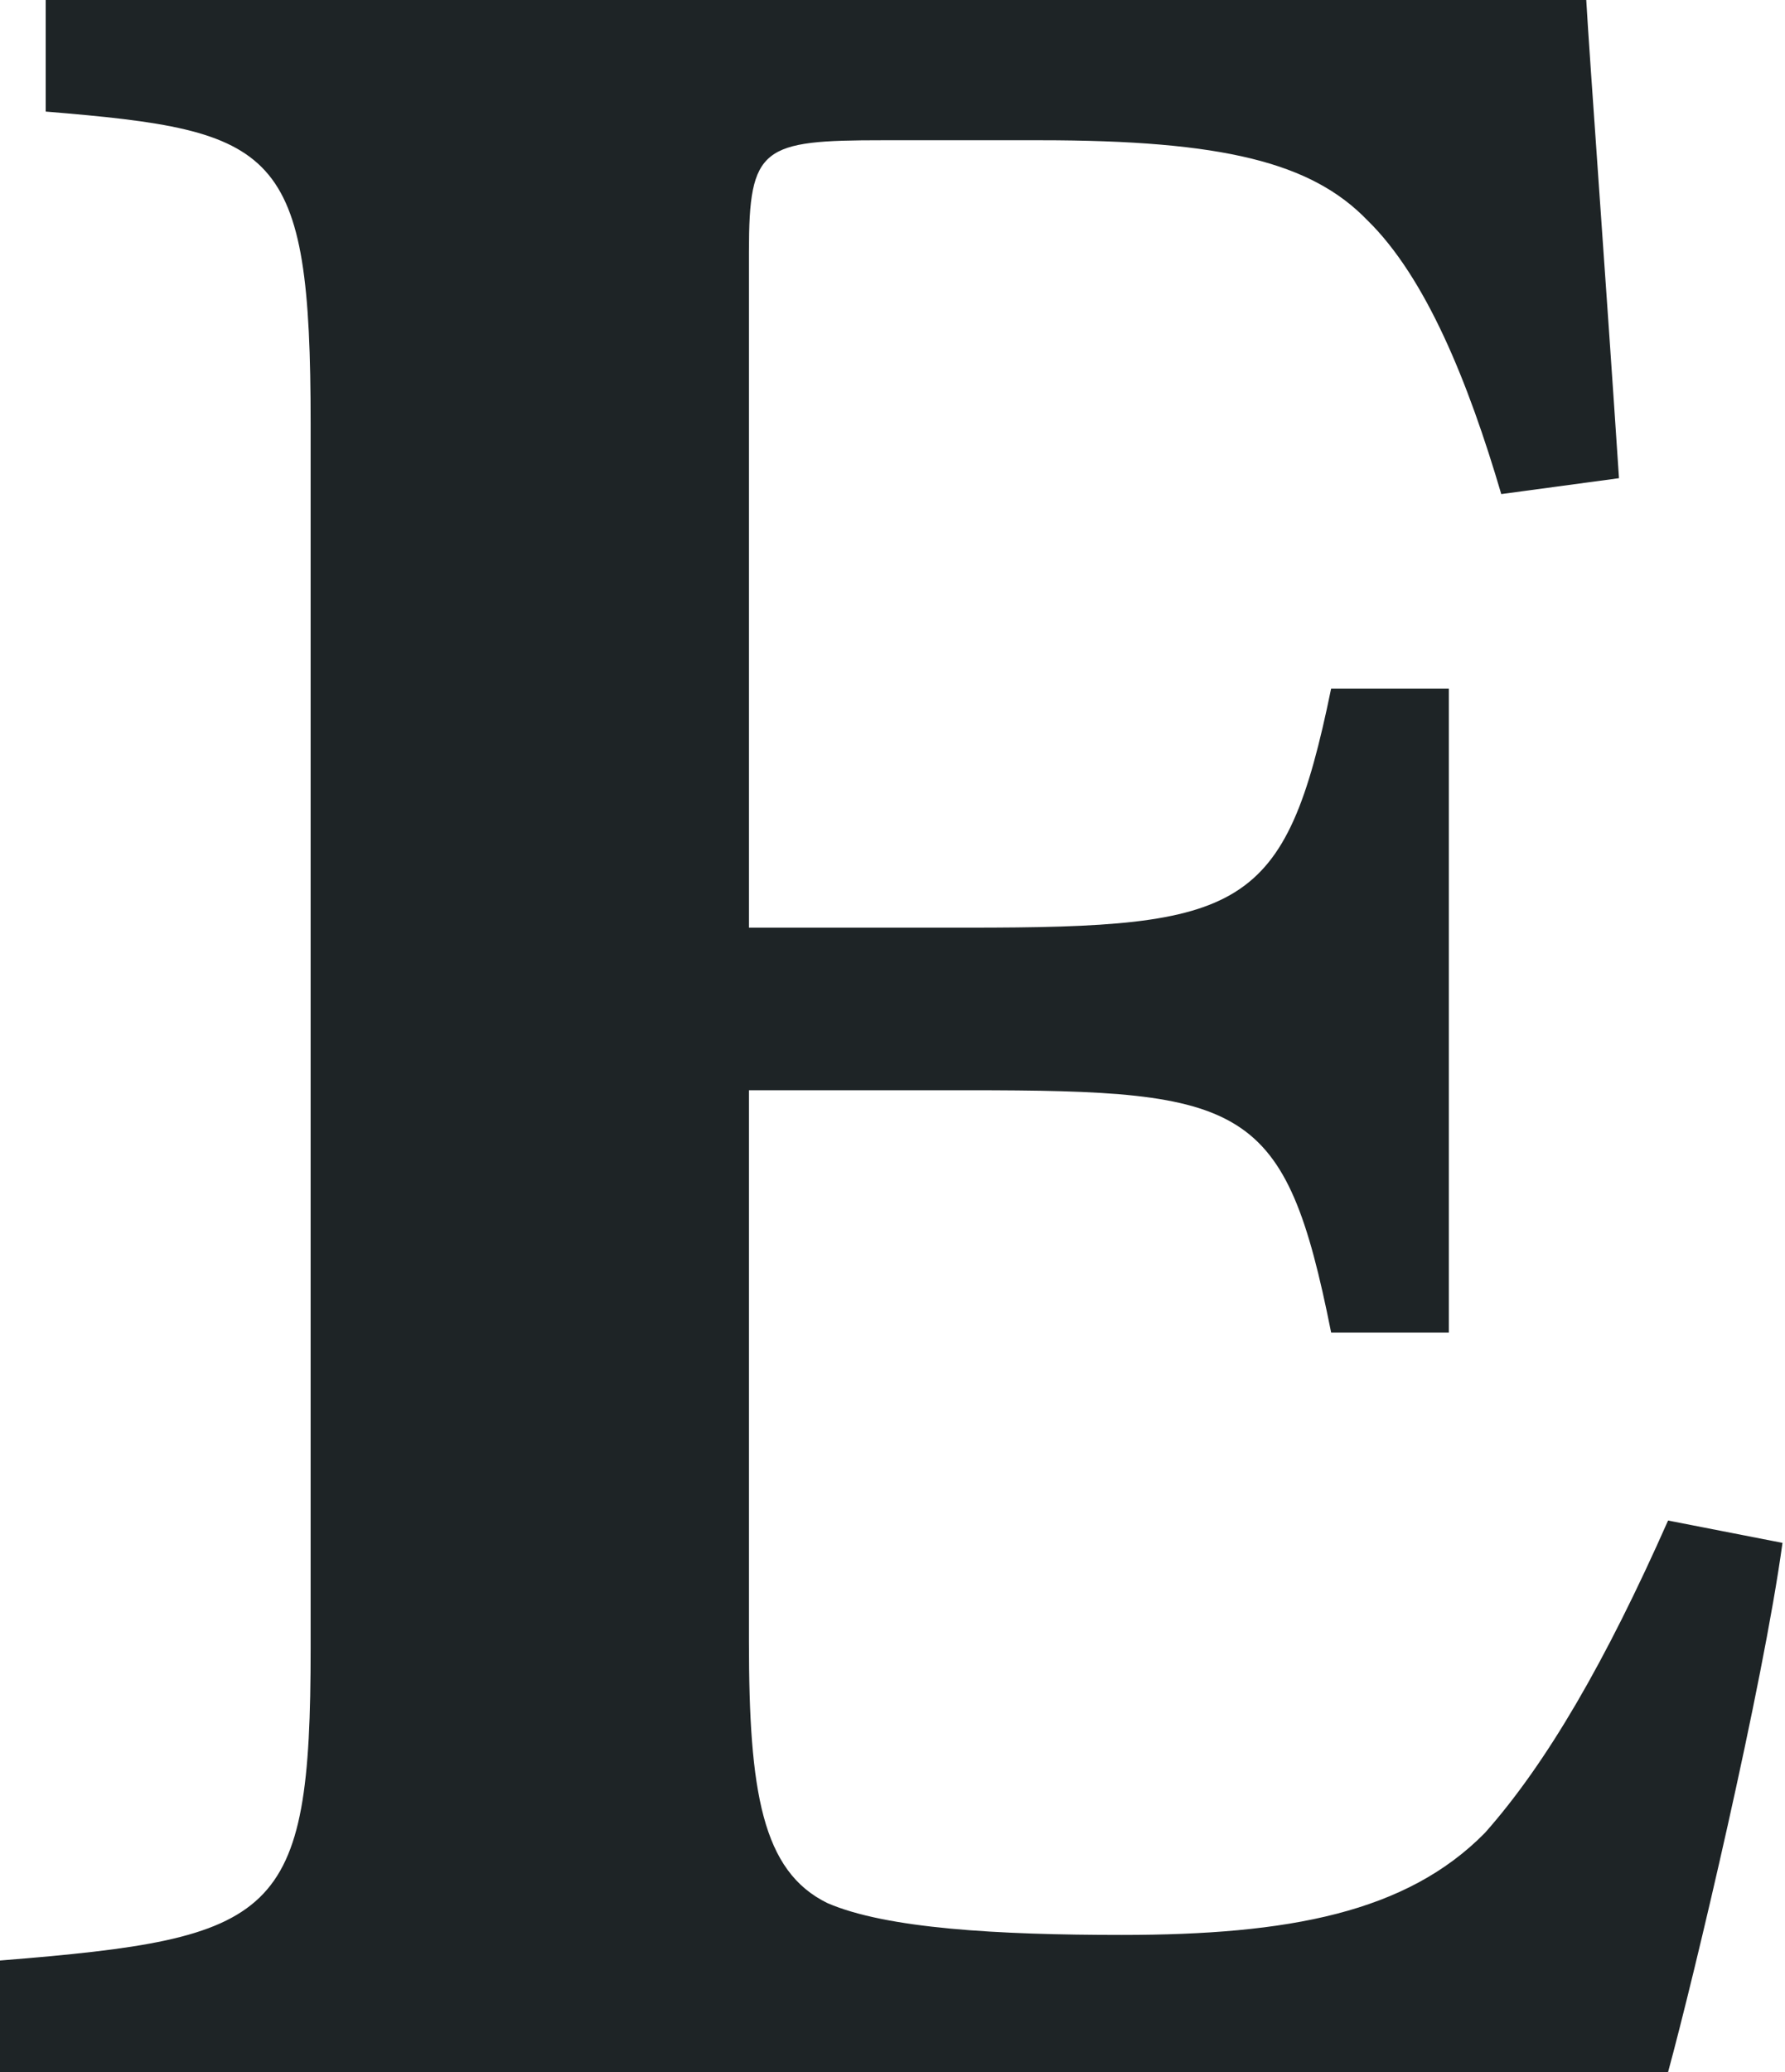 <?xml version="1.0" encoding="UTF-8"?> <svg xmlns="http://www.w3.org/2000/svg" width="586" height="680" viewBox="0 0 586 680" fill="none"><path d="M585.175 506.345C578.737 553.43 556.183 648.617 547.615 680H0V643.405C91.258 636.073 101.98 629.8 101.98 540.885V139.136C101.98 48.123 91.258 42.889 15.006 36.617V-9.81804e-06H520.754C521.82 18.817 527.214 92.072 531.499 156.936L492.851 162.149C482.085 125.553 468.144 91.013 448.809 72.196C430.562 53.357 401.571 46.025 341.457 46.025H289.89C250.177 46.025 245.871 48.123 245.871 82.642V304.443H317.816C408.031 304.443 421.971 299.209 437 225.975H475.647V437.307H437C421.971 361.975 409.074 357.8 317.816 357.8H245.871V538.788C245.871 587.927 250.177 614.098 271.643 624.566C290.978 632.936 327.494 635.013 368.273 635.013C423.037 635.013 461.706 627.702 487.479 601.532C507.879 578.541 527.214 545.06 547.615 499.013L585.175 506.345Z" fill="#1E2426"></path></svg> 